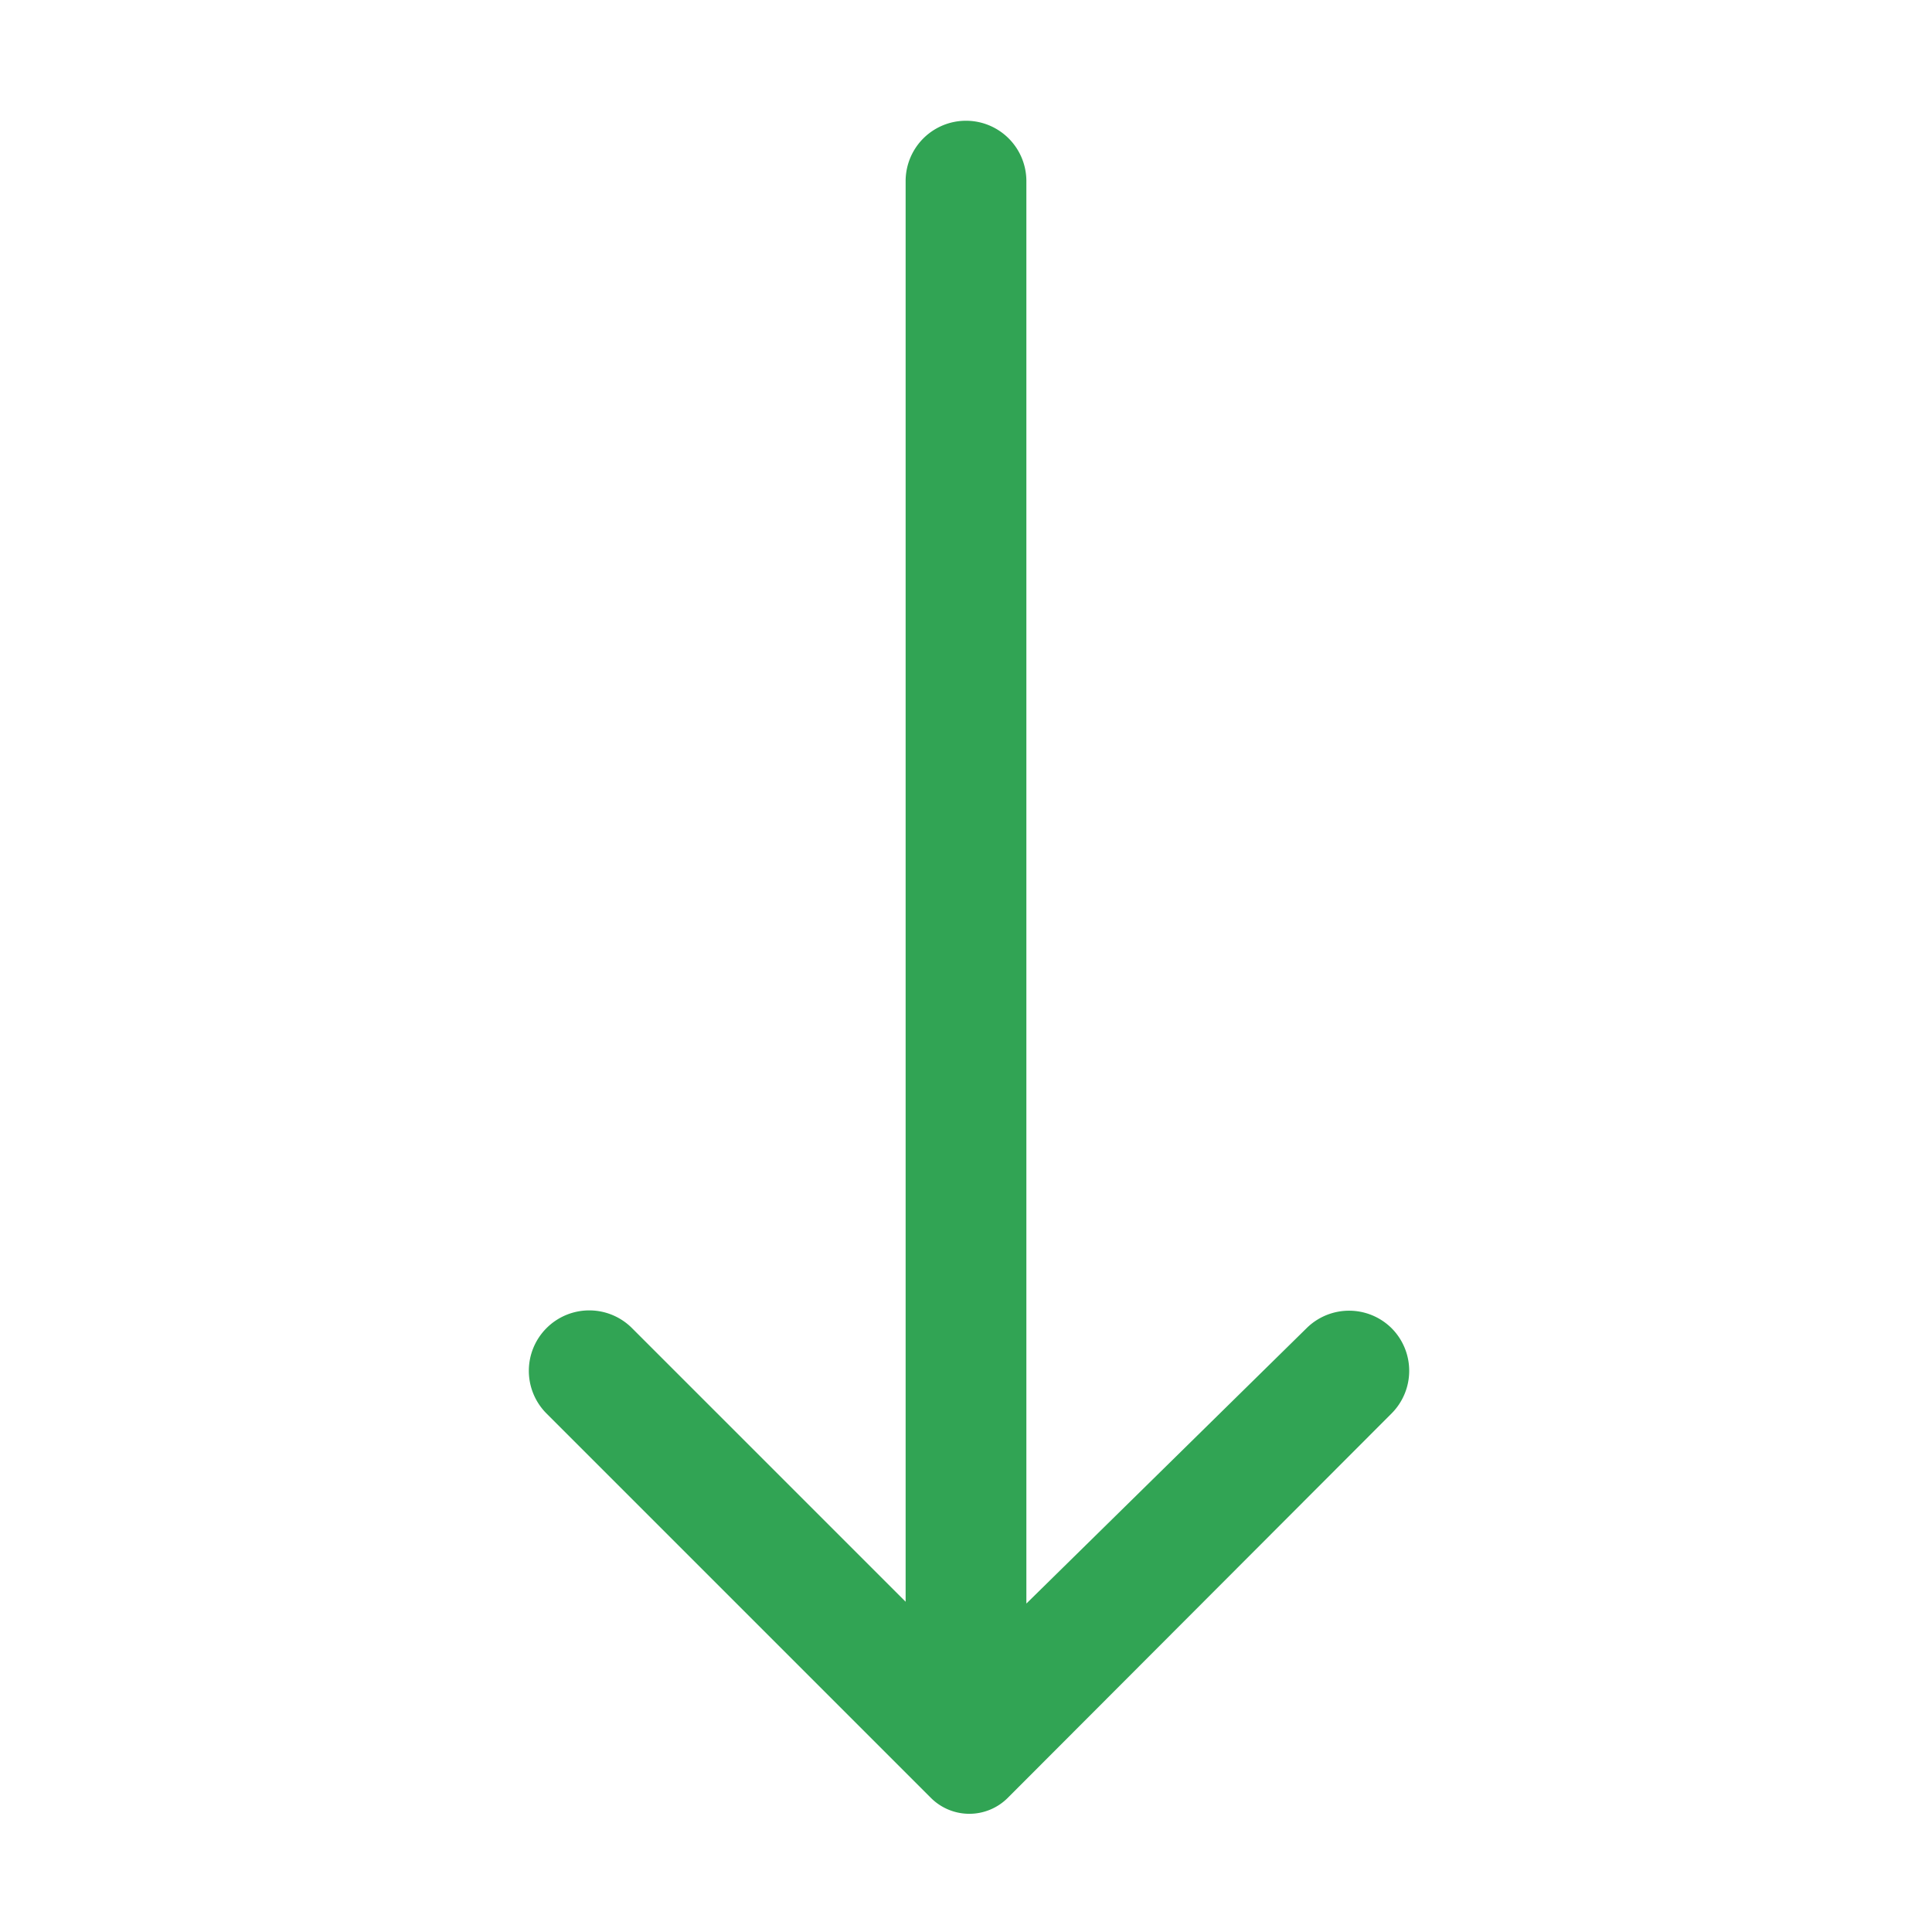 <svg viewBox="0 0 32 32" xmlns="http://www.w3.org/2000/svg"><title></title><g data-name="Layer 2" id="Layer_2"><path d="M23.05,22a1,1,0,0,0-1.41,0L17,26.56V3a1,1,0,1,0-2,0V26.53L10.47,22a1,1,0,0,0-1.42,0,1,1,0,0,0,0,1.41l6.37,6.37a.9.9,0,0,0,1.27,0l6.36-6.37A1,1,0,0,0,23.05,22Z" fill="#31a454" opacity="1" original-fill="#820046"></path></g></svg>